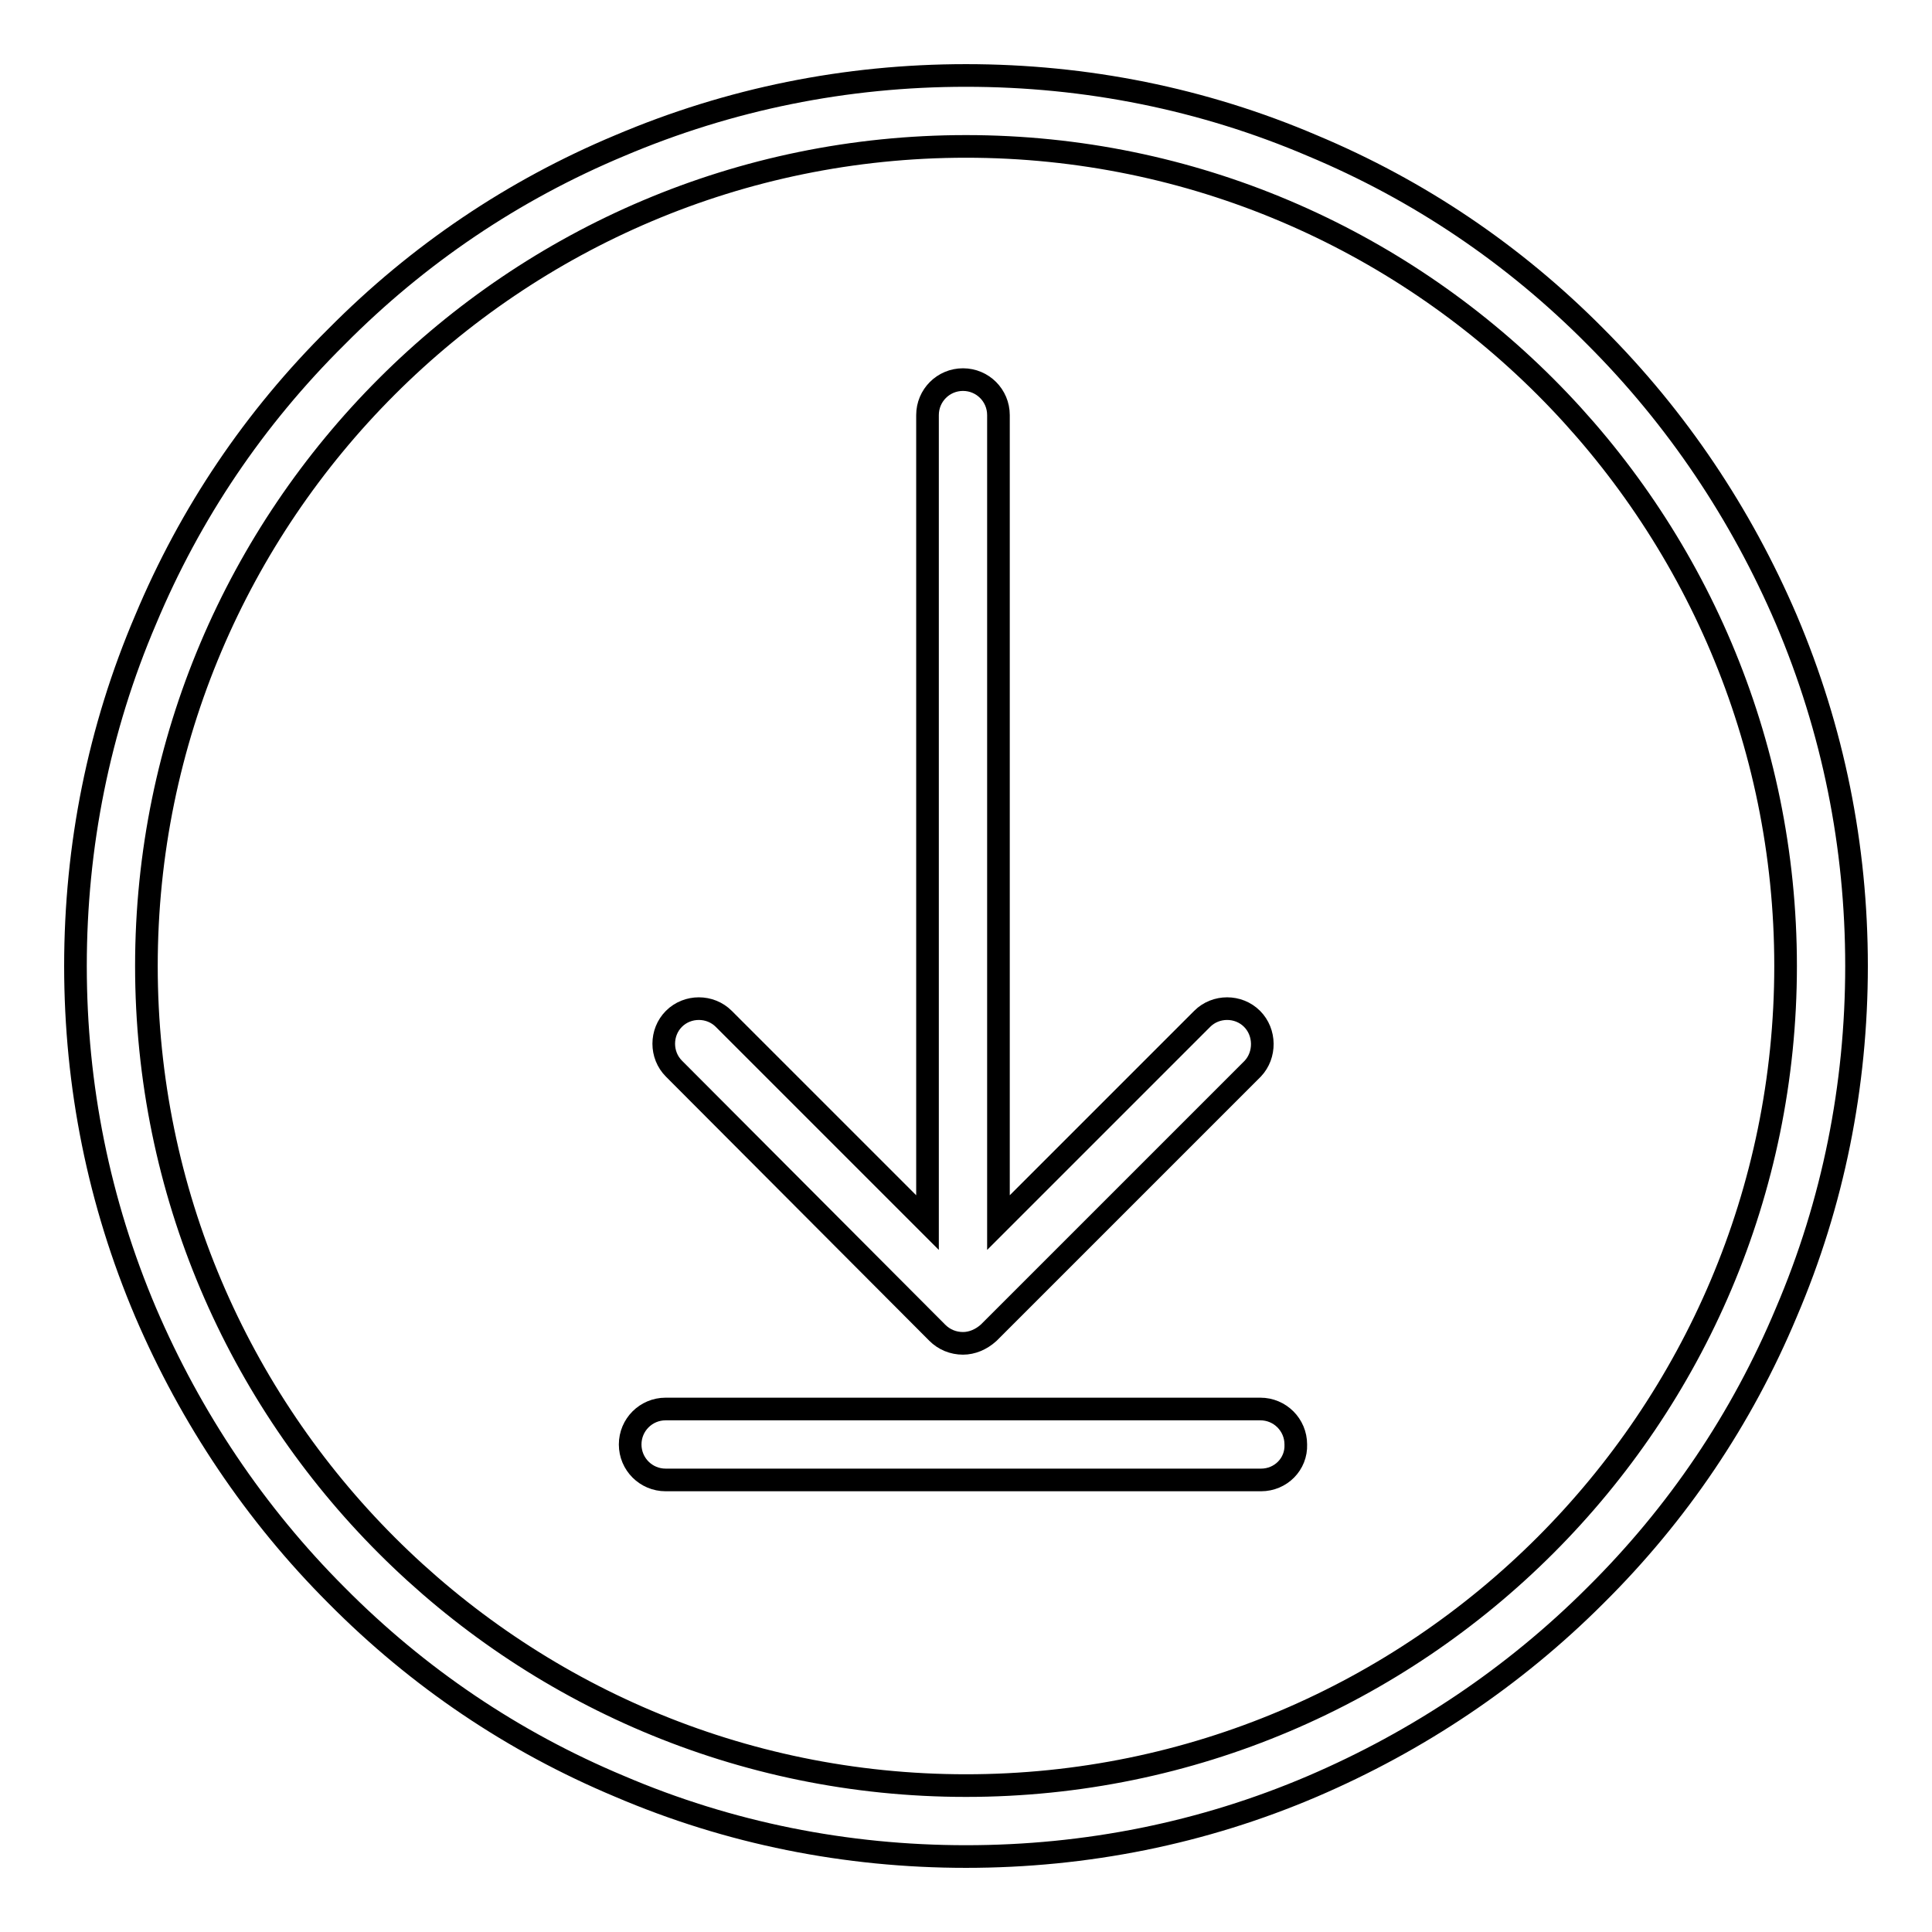 <?xml version="1.0" encoding="utf-8"?>
<!-- Svg Vector Icons : http://www.onlinewebfonts.com/icon -->
<!DOCTYPE svg PUBLIC "-//W3C//DTD SVG 1.1//EN" "http://www.w3.org/Graphics/SVG/1.1/DTD/svg11.dtd">
<svg version="1.1" xmlns="http://www.w3.org/2000/svg" xmlns:xlink="http://www.w3.org/1999/xlink" x="0px" y="0px" viewBox="0 0 256 256" enable-background="new 0 0 256 256" xml:space="preserve">
<g><g><path stroke-width="3" fill-opacity="0" stroke="#000000"  d="M128,246c-15.9,0-31.4-3.1-45.9-9.3c-14.1-5.9-26.7-14.4-37.5-25.3c-10.8-10.8-19.3-23.5-25.3-37.5c-6.2-14.6-9.3-30-9.3-45.9s3.1-31.4,9.3-45.9C25.2,68,33.7,55.4,44.6,44.6C55.4,33.7,68,25.2,82.1,19.3c14.6-6.2,30-9.3,45.9-9.3s31.4,3.1,45.9,9.3c14.1,5.9,26.7,14.4,37.5,25.3c10.8,10.8,19.3,23.5,25.3,37.5c6.2,14.6,9.3,30,9.3,45.9s-3.1,31.4-9.3,45.9c-5.9,14.1-14.4,26.7-25.3,37.5c-10.8,10.8-23.5,19.3-37.5,25.3C159.4,242.9,143.9,246,128,246z M128,19.4C68.1,19.4,19.4,68.1,19.4,128S68.1,236.6,128,236.6S236.6,187.9,236.6,128S187.9,19.4,128,19.4z"/><path stroke-width="3" fill-opacity="0" stroke="#000000"  d="M167.1,196.1H88.2c-2.6,0-4.7-2.1-4.7-4.7l0,0c0-2.6,2.1-4.7,4.7-4.7H167c2.6,0,4.7,2.1,4.7,4.7l0,0C171.8,194,169.7,196.1,167.1,196.1z"/><path stroke-width="3" fill-opacity="0" stroke="#000000"  d="M165.9,135c-1.8-1.8-4.8-1.8-6.6,0l-27,27v-107c0-2.6-2.1-4.7-4.7-4.7c-2.6,0-4.7,2.1-4.7,4.7v107l-27-27c-1.8-1.8-4.8-1.8-6.6,0c-1.8,1.8-1.8,4.8,0,6.6l34.9,35c0.9,0.9,2.1,1.4,3.4,1.4c1.2,0,2.4-0.5,3.4-1.4l35-35C167.7,139.8,167.7,136.8,165.9,135z"/></g></g>
</svg>